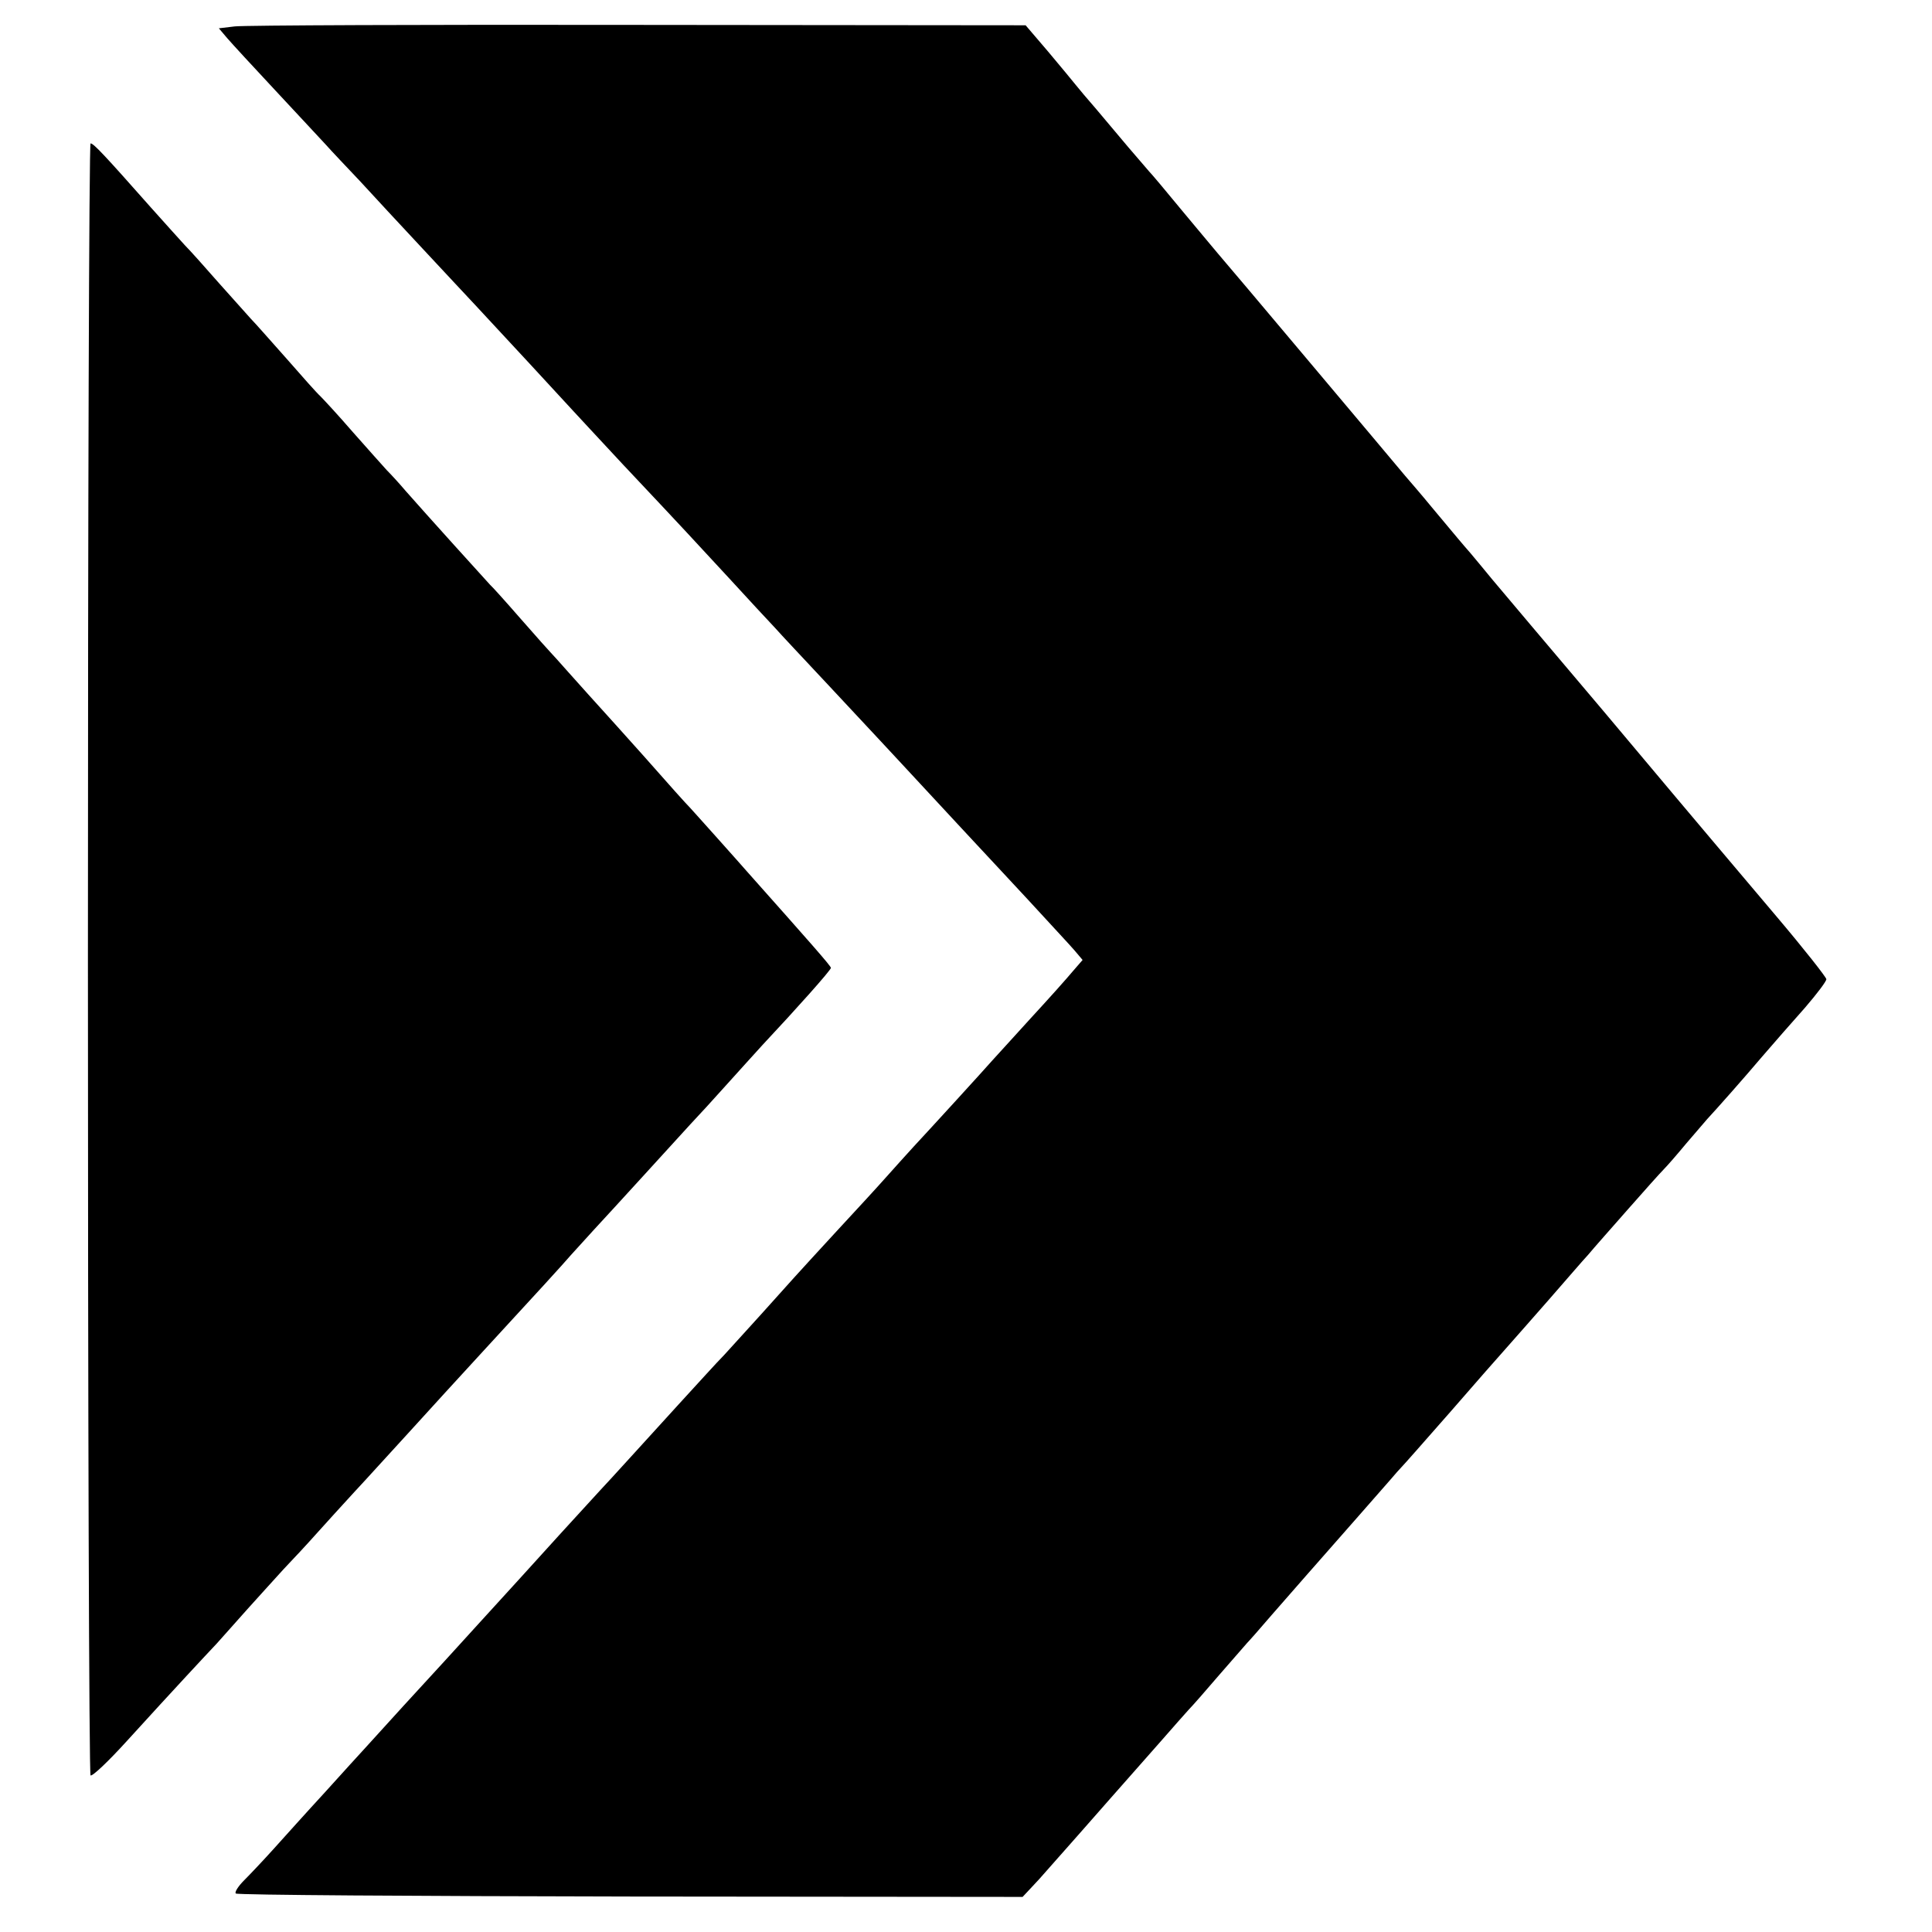 <?xml version="1.0" standalone="no"?>
<!DOCTYPE svg PUBLIC "-//W3C//DTD SVG 20010904//EN"
 "http://www.w3.org/TR/2001/REC-SVG-20010904/DTD/svg10.dtd">
<svg version="1.0" xmlns="http://www.w3.org/2000/svg"
 width="512pt" height="512pt" viewBox="0 0 512 512"
 preserveAspectRatio="xMidYMid meet">
<g transform="translate(0,512) scale(0.1,-0.1)"
fill="#000000" stroke="none">
<path d="M622 5050 l-42 -5 22 -26 c13 -15 70 -77 128 -139 58 -62 118 -127
134 -144 15 -17 56 -60 90 -96 33 -36 108 -117 166 -179 58 -62 121 -130 140
-150 55 -59 243 -262 260 -281 8 -9 67 -72 130 -140 179 -190 179 -191 280
-300 52 -57 108 -117 124 -134 15 -17 77 -83 136 -146 59 -63 122 -131 140
-150 18 -19 76 -82 130 -140 54 -58 112 -121 130 -140 18 -19 78 -84 134 -144
55 -60 111 -120 123 -134 l22 -26 -26 -30 c-14 -17 -64 -73 -112 -125 -47 -52
-93 -102 -101 -111 -20 -23 -167 -184 -209 -229 -18 -20 -51 -56 -73 -81 -22
-25 -82 -90 -132 -144 -115 -125 -119 -130 -198 -218 -36 -40 -81 -89 -99
-109 -19 -19 -72 -78 -119 -129 -105 -115 -177 -195 -210 -230 -27 -29 -181
-198 -215 -236 -37 -41 -170 -186 -195 -214 -40 -43 -186 -203 -211 -231 -13
-14 -62 -68 -109 -120 -47 -51 -107 -118 -135 -149 -27 -30 -63 -68 -78 -83
-16 -16 -26 -32 -22 -35 3 -4 474 -7 1046 -8 l1039 -1 43 46 c23 26 71 80 107
121 63 72 89 101 215 244 33 38 67 76 75 85 9 9 45 50 80 91 36 41 70 80 75
86 6 6 35 39 65 74 30 34 71 81 91 104 68 77 203 231 224 255 11 13 25 29 31
35 6 6 64 72 129 146 64 74 132 151 149 170 17 19 66 75 110 125 43 49 90 104
105 120 14 17 62 71 105 120 44 50 86 97 95 106 9 9 36 40 60 69 25 29 50 58
55 64 26 28 96 107 146 166 30 35 81 93 113 129 31 36 57 70 57 76 0 5 -59 80
-131 165 -72 85 -148 175 -169 200 -21 25 -152 180 -291 346 -140 165 -272
322 -294 348 -22 27 -48 58 -58 70 -22 25 -36 42 -102 121 -27 33 -60 71 -72
85 -12 14 -123 147 -248 295 -125 149 -237 281 -249 295 -12 14 -55 66 -96
115 -41 50 -79 95 -85 101 -5 6 -30 35 -55 64 -25 30 -63 75 -85 101 -22 25
-47 55 -55 65 -8 10 -41 50 -73 88 l-59 69 -1026 1 c-565 1 -1046 -1 -1070 -4z"/>
<path d="M233 2580 c0 -1188 3 -2163 7 -2165 5 -3 48 38 97 92 131 144 205
223 237 257 15 17 52 58 82 92 30 33 73 81 96 106 24 25 63 67 87 94 24 27 69
76 100 110 31 33 94 103 141 154 80 88 123 135 202 221 130 141 216 235 231
253 10 11 37 41 60 66 23 25 83 90 132 144 50 55 106 116 125 137 19 20 63 68
96 105 34 38 77 85 95 105 90 96 181 198 181 204 0 5 -53 65 -222 255 -8 9
-44 50 -80 90 -36 40 -74 83 -85 94 -11 12 -38 42 -59 66 -22 25 -78 88 -125
140 -47 52 -104 115 -126 140 -22 25 -42 47 -45 50 -3 3 -39 43 -80 90 -41 47
-77 87 -81 90 -5 5 -174 192 -224 249 -16 19 -39 44 -50 55 -11 12 -51 57 -90
101 -38 44 -77 86 -86 95 -9 8 -49 53 -90 100 -41 46 -83 94 -94 105 -11 12
-49 55 -85 95 -36 41 -76 86 -90 100 -14 15 -54 60 -90 100 -123 139 -152 170
-160 170 -4 0 -7 -972 -7 -2160z"/>
</g>
</svg>
